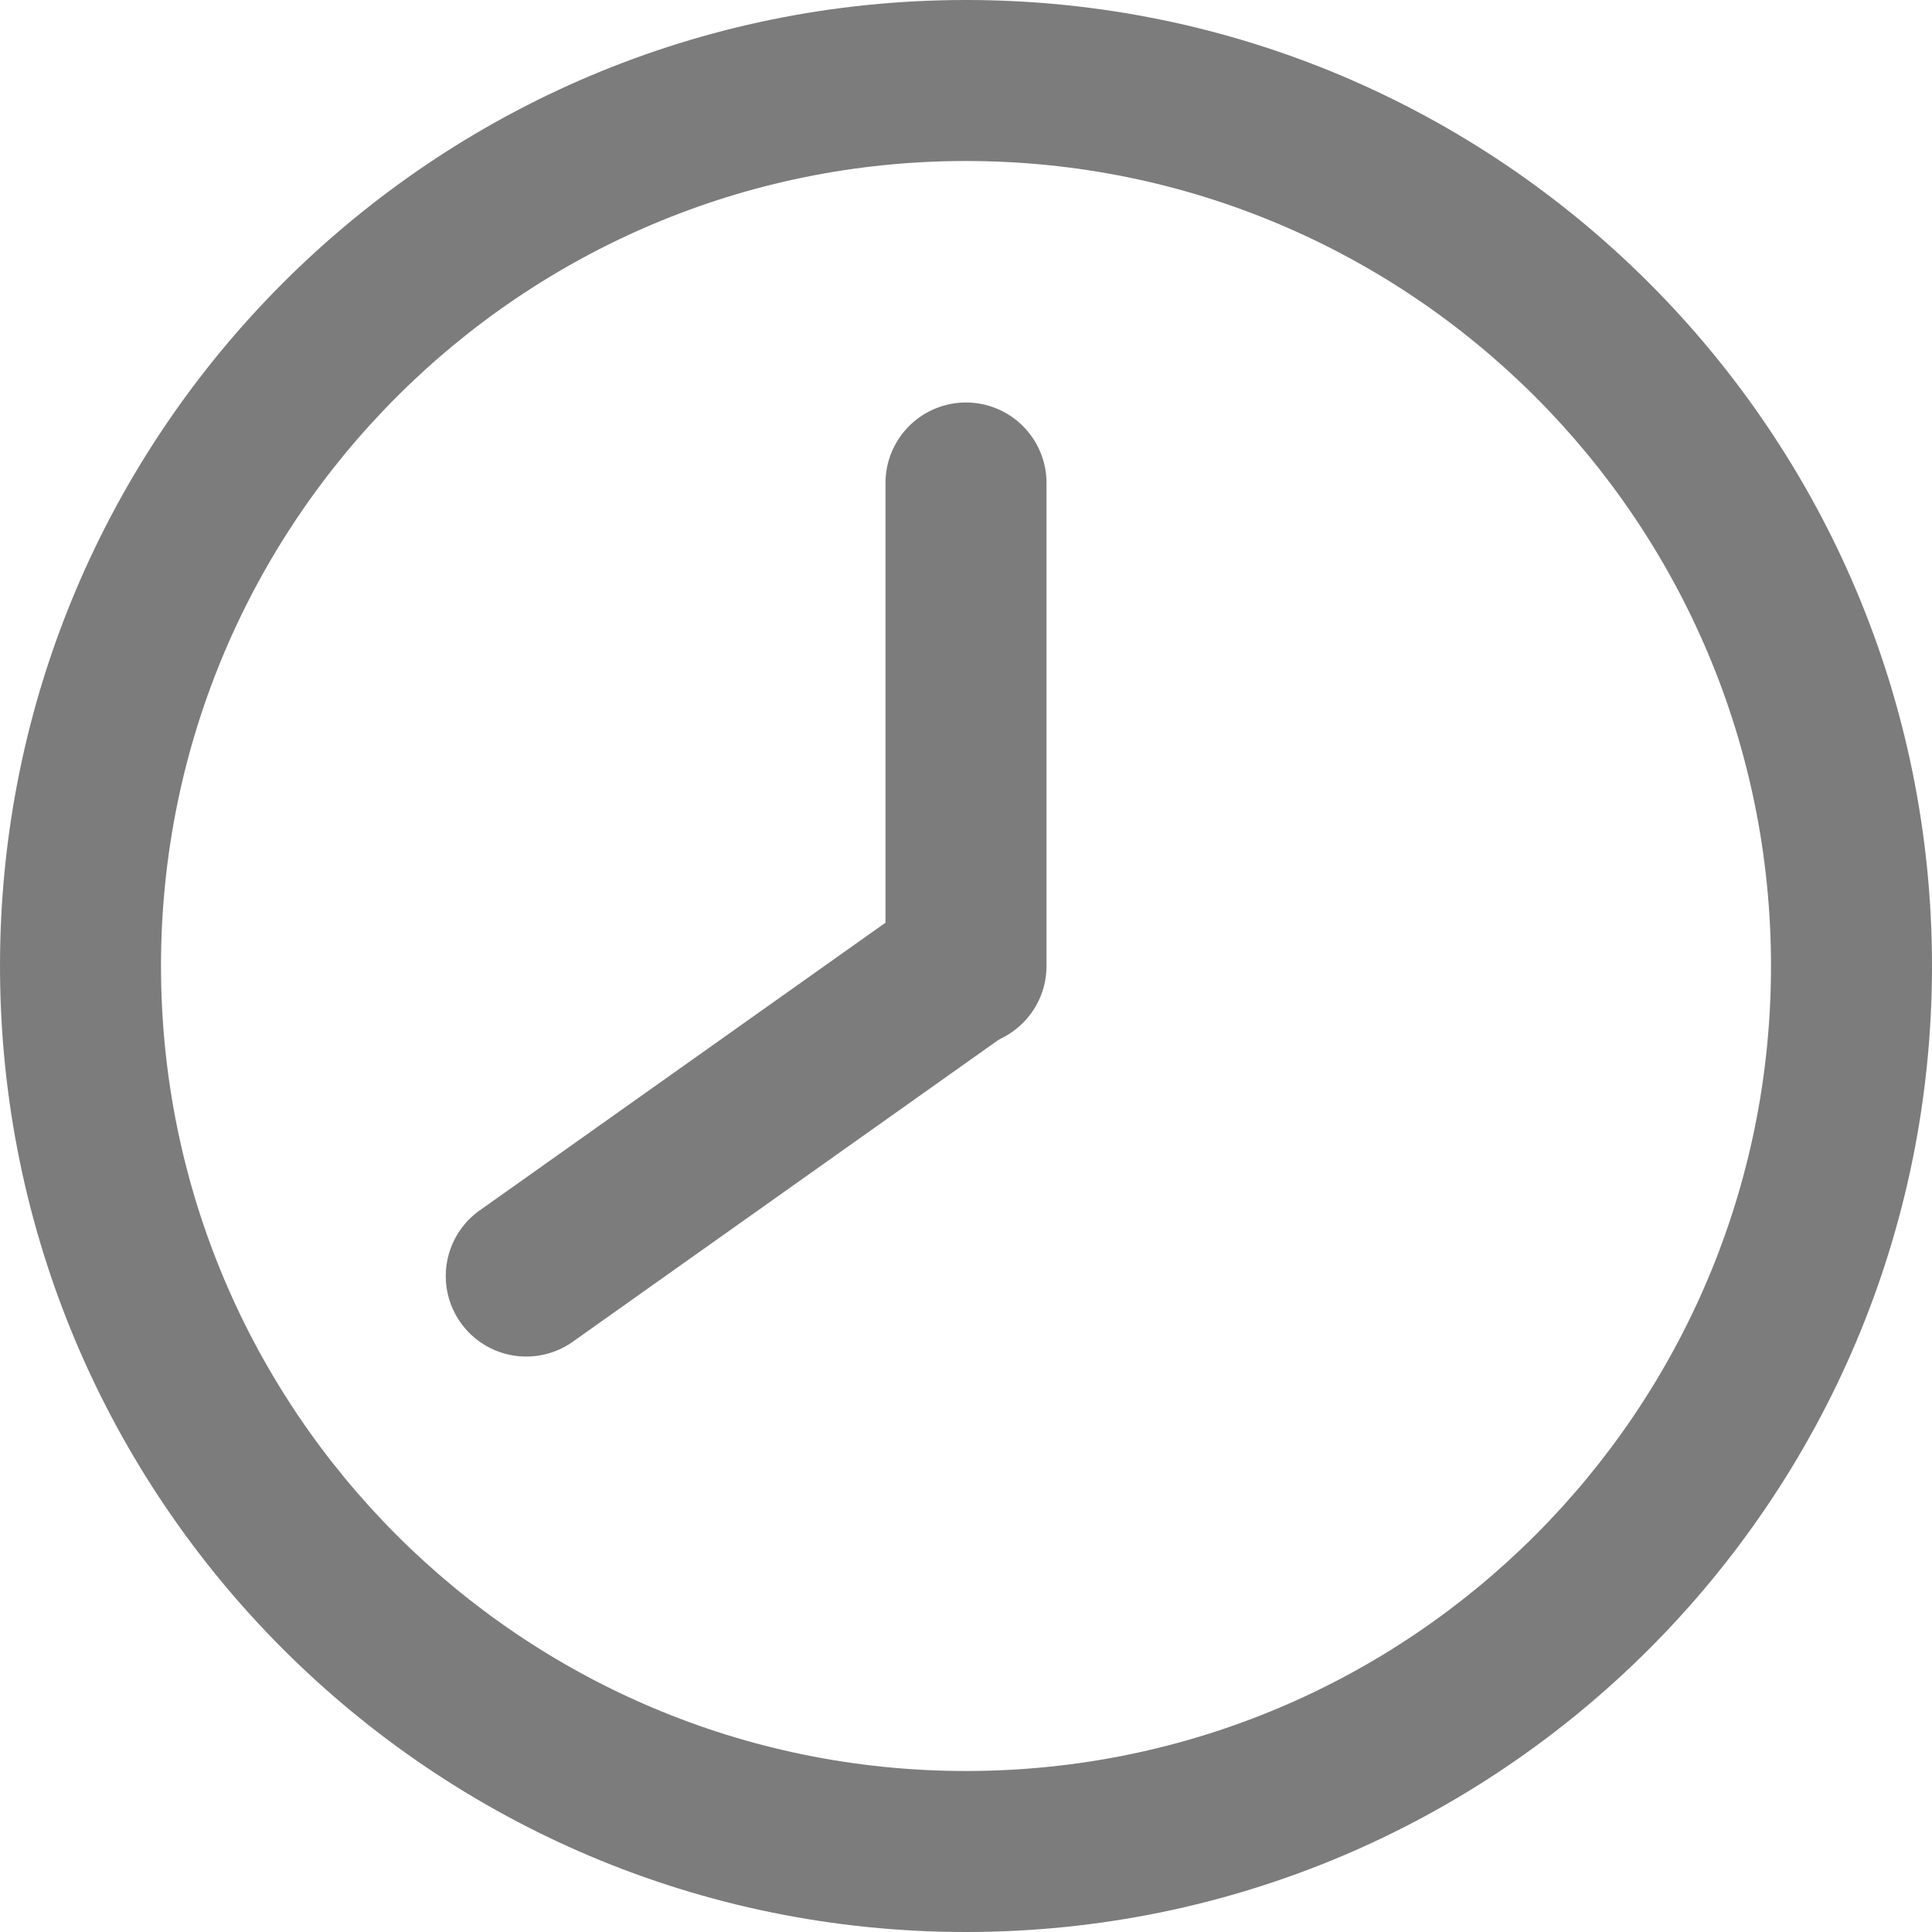 <svg width="24" height="24" fill="none" xmlns="http://www.w3.org/2000/svg"><path fill-rule="evenodd" clip-rule="evenodd" d="M12 22c5.523 0 10-4.477 10-10S17.523 2 12 2 2 6.477 2 12s4.477 10 10 10zm0 2c6.627 0 12-5.373 12-12S18.627 0 12 0 0 5.373 0 12s5.373 12 12 12z" fill="#7C7C7C"/><path d="M11 6a1 1 0 112 0v6a1 1 0 11-2 0V6z" fill="#7C7C7C"/><path d="M11.329 11.23a1 1 0 111.156 1.63l-5.383 3.817a1 1 0 01-1.157-1.631l5.384-3.817z" fill="#7C7C7C"/></svg>